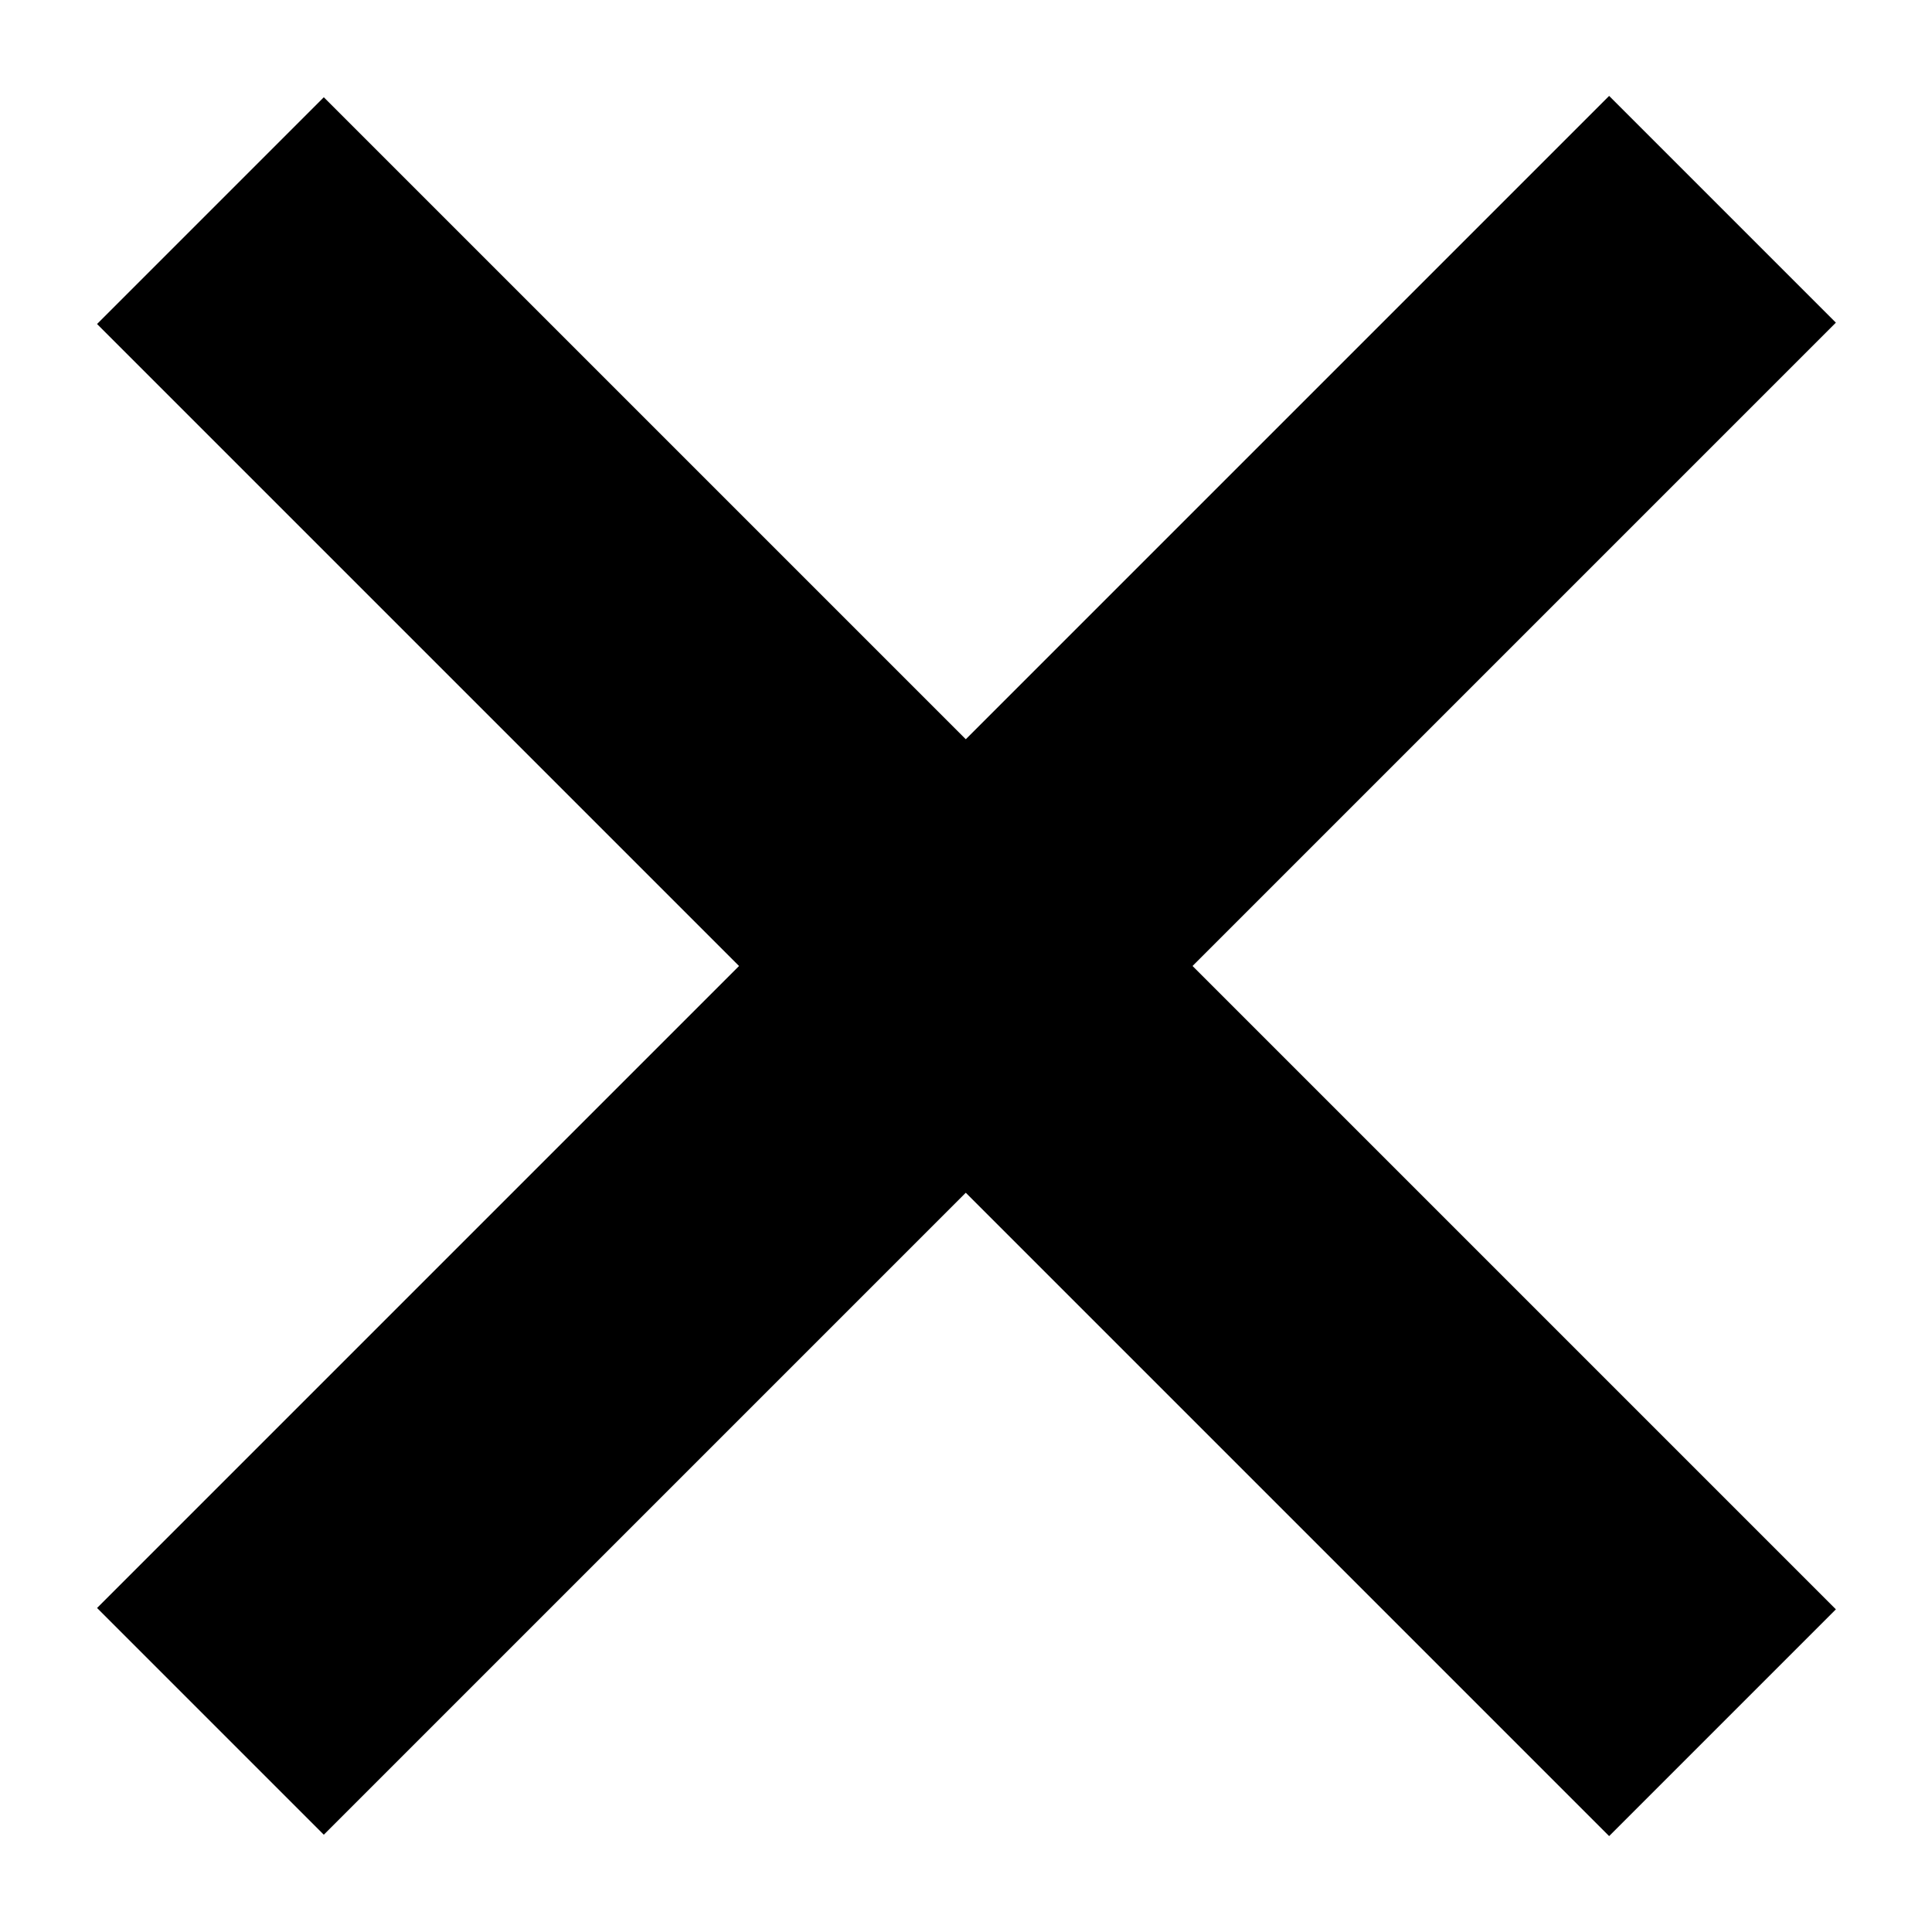 <?xml version="1.0" encoding="utf-8"?>
<!-- Generator: Adobe Illustrator 21.1.0, SVG Export Plug-In . SVG Version: 6.00 Build 0)  -->
<svg version="1.1" id="レイヤー_1" xmlns="http://www.w3.org/2000/svg" xmlns:xlink="http://www.w3.org/1999/xlink" x="0px"
	 y="0px" viewBox="0 0 100 100" style="enable-background:new 0 0 100 100;" xml:space="preserve">
<g>
	<rect x="-5.3" y="41.7" transform="matrix(0.707 -0.707 0.707 0.707 -20.711 50)" width="110.7" height="16.6"/>
	<rect x="41.7" y="-5.3" transform="matrix(0.707 -0.707 0.707 0.707 -20.711 50)" width="16.6" height="110.7"/>
</g>
</svg>
